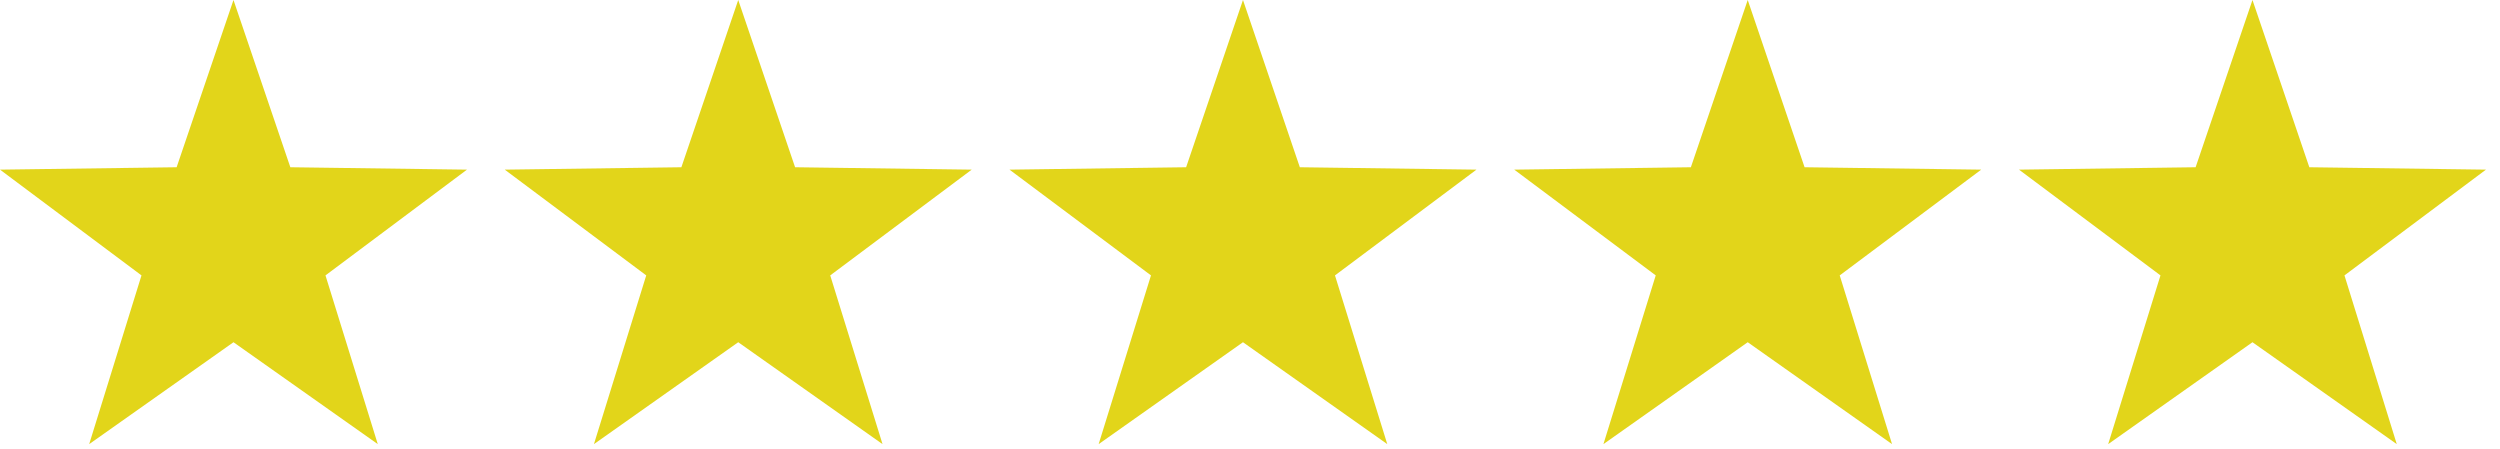 <svg width="89" height="16" viewBox="0 0 89 16" fill="none" xmlns="http://www.w3.org/2000/svg">
<path d="M8.312 0L10.336 5.954L16.624 6.039L11.587 9.804L13.449 15.811L8.312 12.183L3.175 15.811L5.037 9.804L0 6.039L6.288 5.954L8.312 0Z" fill="#E2D51A"/>
<path d="M26.281 0L28.305 5.954L34.593 6.039L29.556 9.804L31.418 15.811L26.281 12.183L21.144 15.811L23.006 9.804L17.969 6.039L24.257 5.954L26.281 0Z" fill="#E2D51A"/>
<path d="M44.25 0L46.274 5.954L52.562 6.039L47.525 9.804L49.387 15.811L44.25 12.183L39.112 15.811L40.975 9.804L35.938 6.039L42.226 5.954L44.25 0Z" fill="#E2D51A"/>
<path d="M62.219 0L64.243 5.954L70.531 6.039L65.494 9.804L67.357 15.811L62.219 12.183L57.082 15.811L58.944 9.804L53.907 6.039L60.195 5.954L62.219 0Z" fill="#E2D51A"/>
<path d="M80.188 0L82.212 5.954L88.5 6.039L83.463 9.804L85.325 15.811L80.188 12.183L75.051 15.811L76.913 9.804L71.876 6.039L78.164 5.954L80.188 0Z" fill="#E2D51A"/>
</svg>
